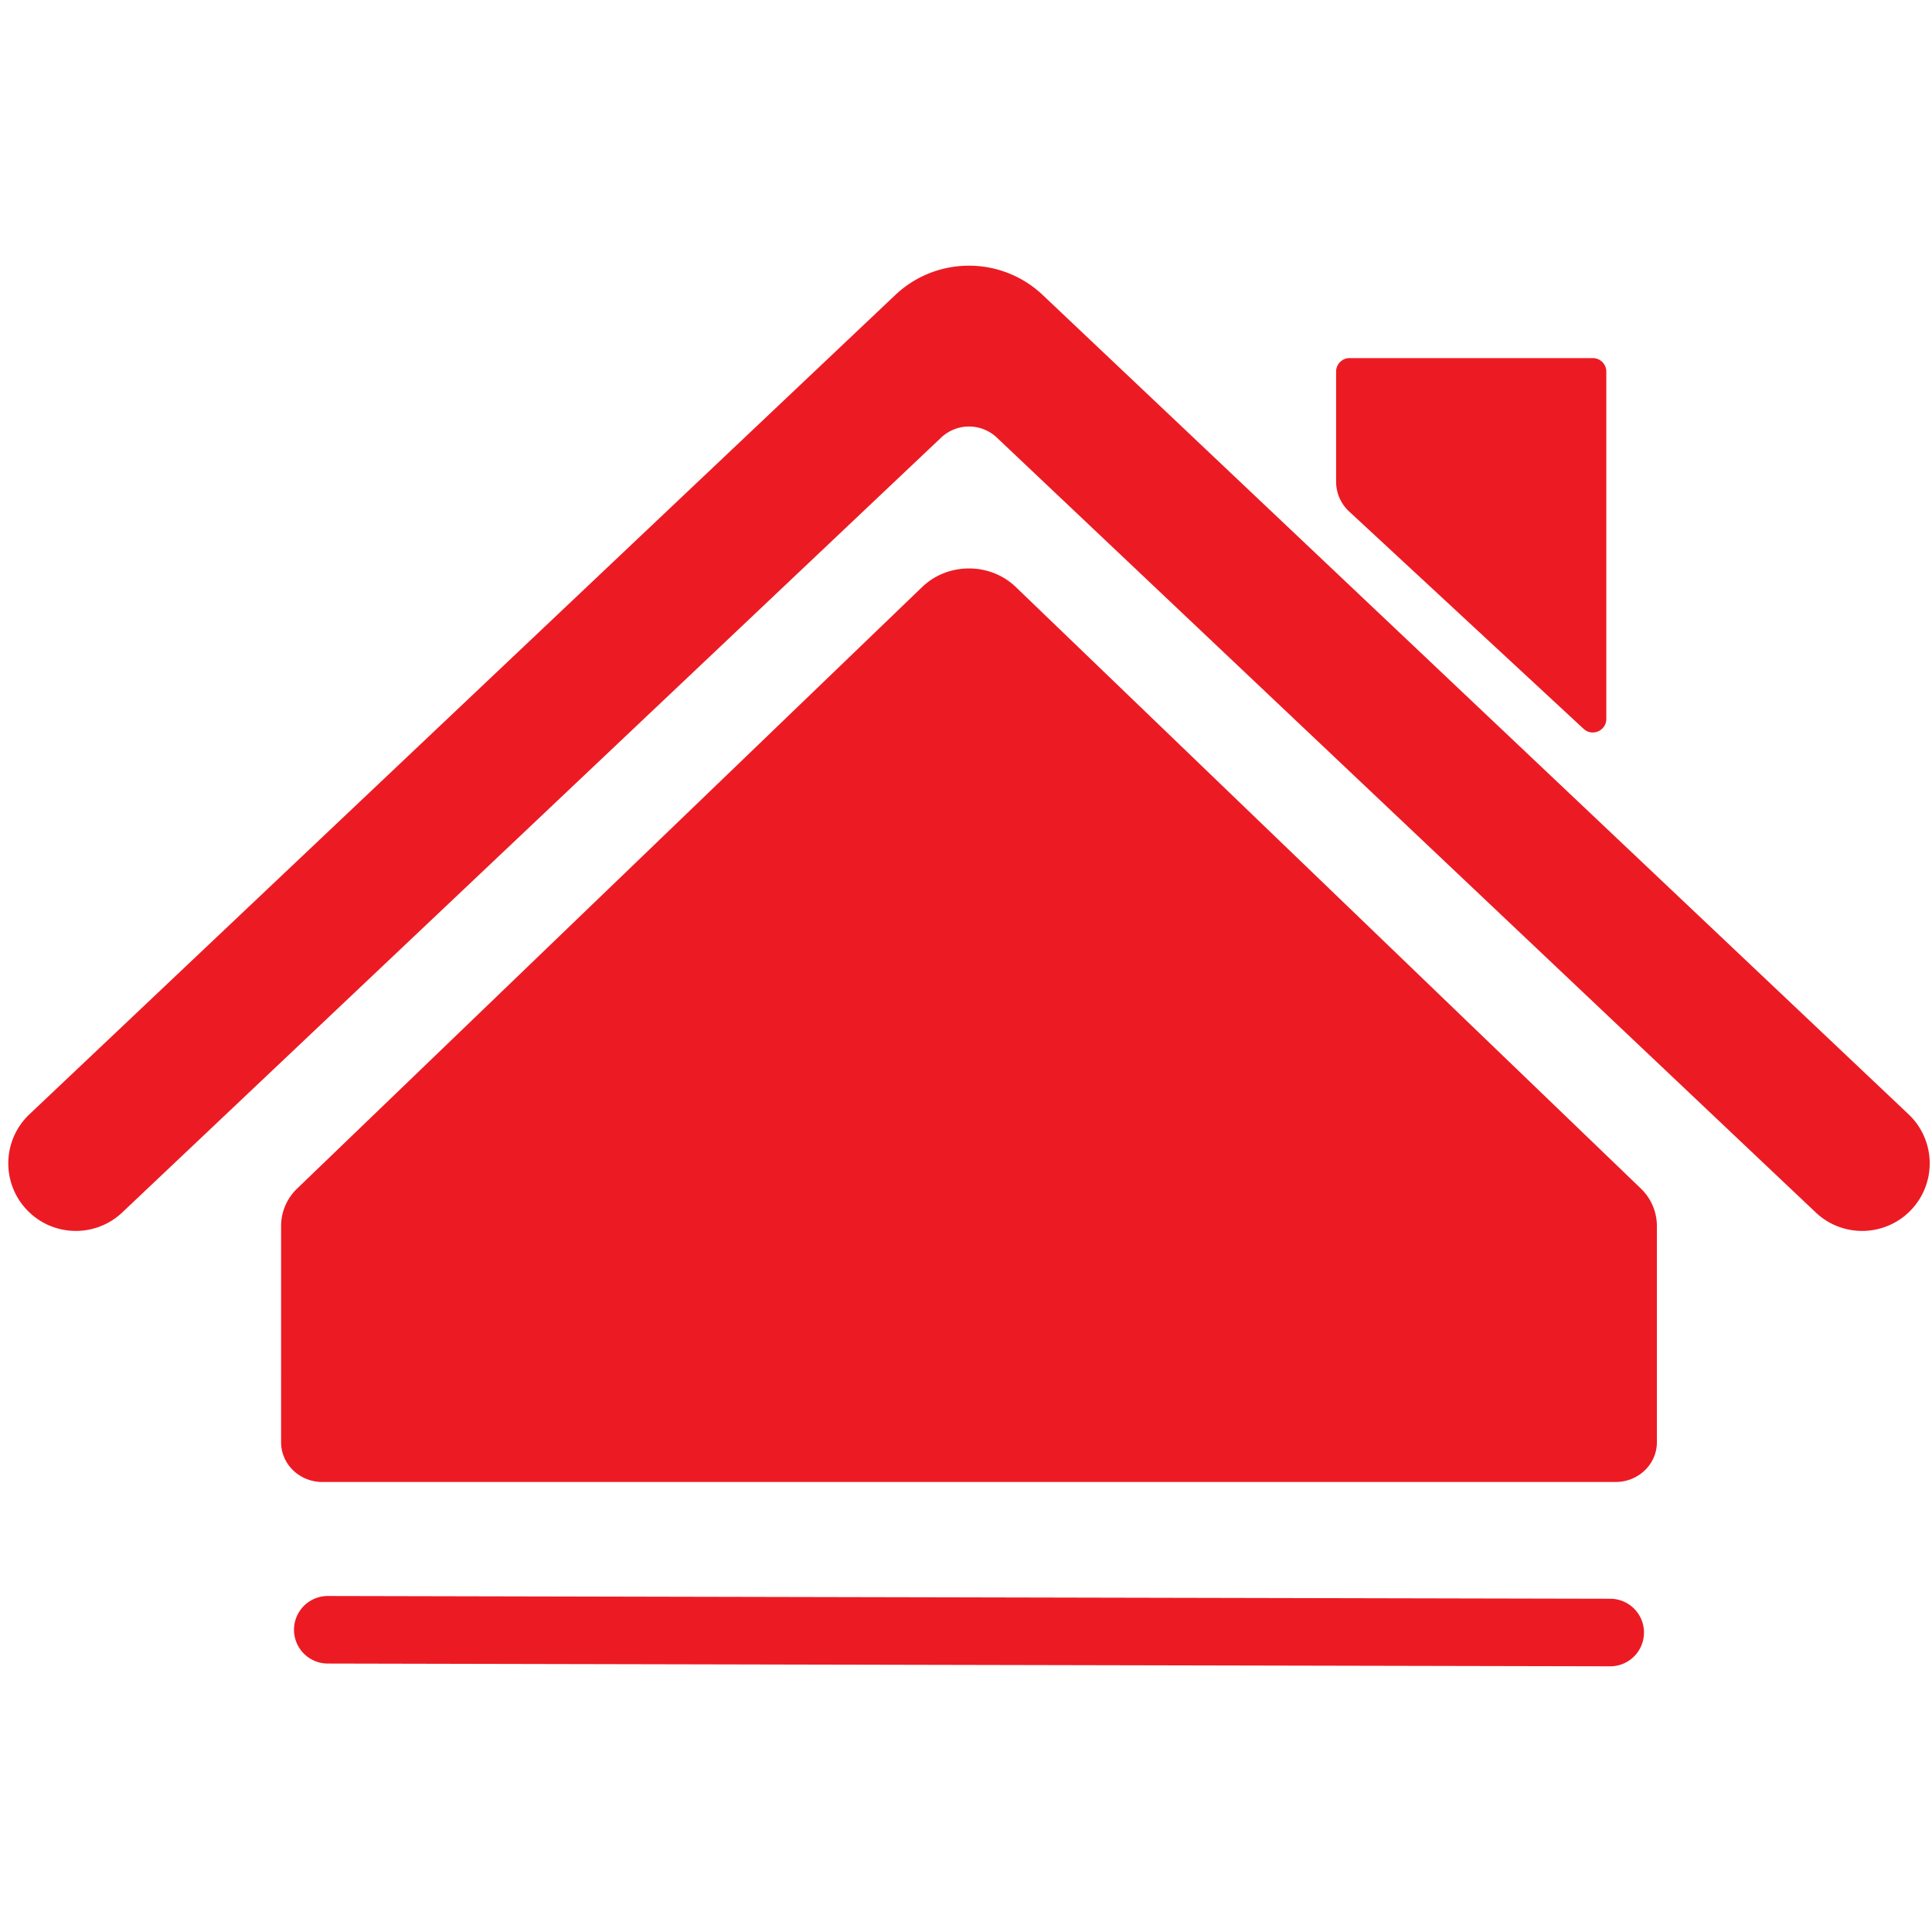 <svg xmlns="http://www.w3.org/2000/svg" version="1.1" xmlns:xlink="http://www.w3.org/1999/xlink" width="512" height="512" x="0" y="0" viewBox="0 0 200 200" style="enable-background:new 0 0 512 512" xml:space="preserve" class=""><g><path d="M29.099 142.397v-15.492c0-1.454.6-2.848 1.669-3.876L95.46 60.77c2.667-2.566 7.031-2.566 9.698 0l64.694 62.258a5.38 5.38 0 0 1 1.669 3.876v22.4c0 2.271-1.913 4.112-4.273 4.112H33.372c-2.36 0-4.273-1.84-4.273-4.112zM166.743 172.496h-.008l-132.866-.286a3.497 3.497 0 0 1 .009-6.993h.008l132.865.286a3.497 3.497 0 0 1-.008 6.993z" fill="#ec1b23" opacity="1" data-original="#000000"></path><path d="M192.767 127.425a6.966 6.966 0 0 1-4.805-1.914l-84.768-80.21a4.196 4.196 0 0 0-5.767 0l-84.769 80.21c-2.806 2.655-7.23 2.533-9.885-.273s-2.532-7.232.273-9.886L92.678 30.54c4.284-4.05 10.988-4.046 15.263-.001l89.634 84.813a6.992 6.992 0 0 1-4.808 12.073zM138.313 49.867V38.469c0-.773.626-1.399 1.398-1.399h25.175c.772 0 1.398.626 1.398 1.399v35.956c0 1.22-1.454 1.856-2.349 1.026l-24.279-22.508a4.195 4.195 0 0 1-1.343-3.076z" fill="#ec1b23" opacity="1" data-original="#000000"></path></g></svg>